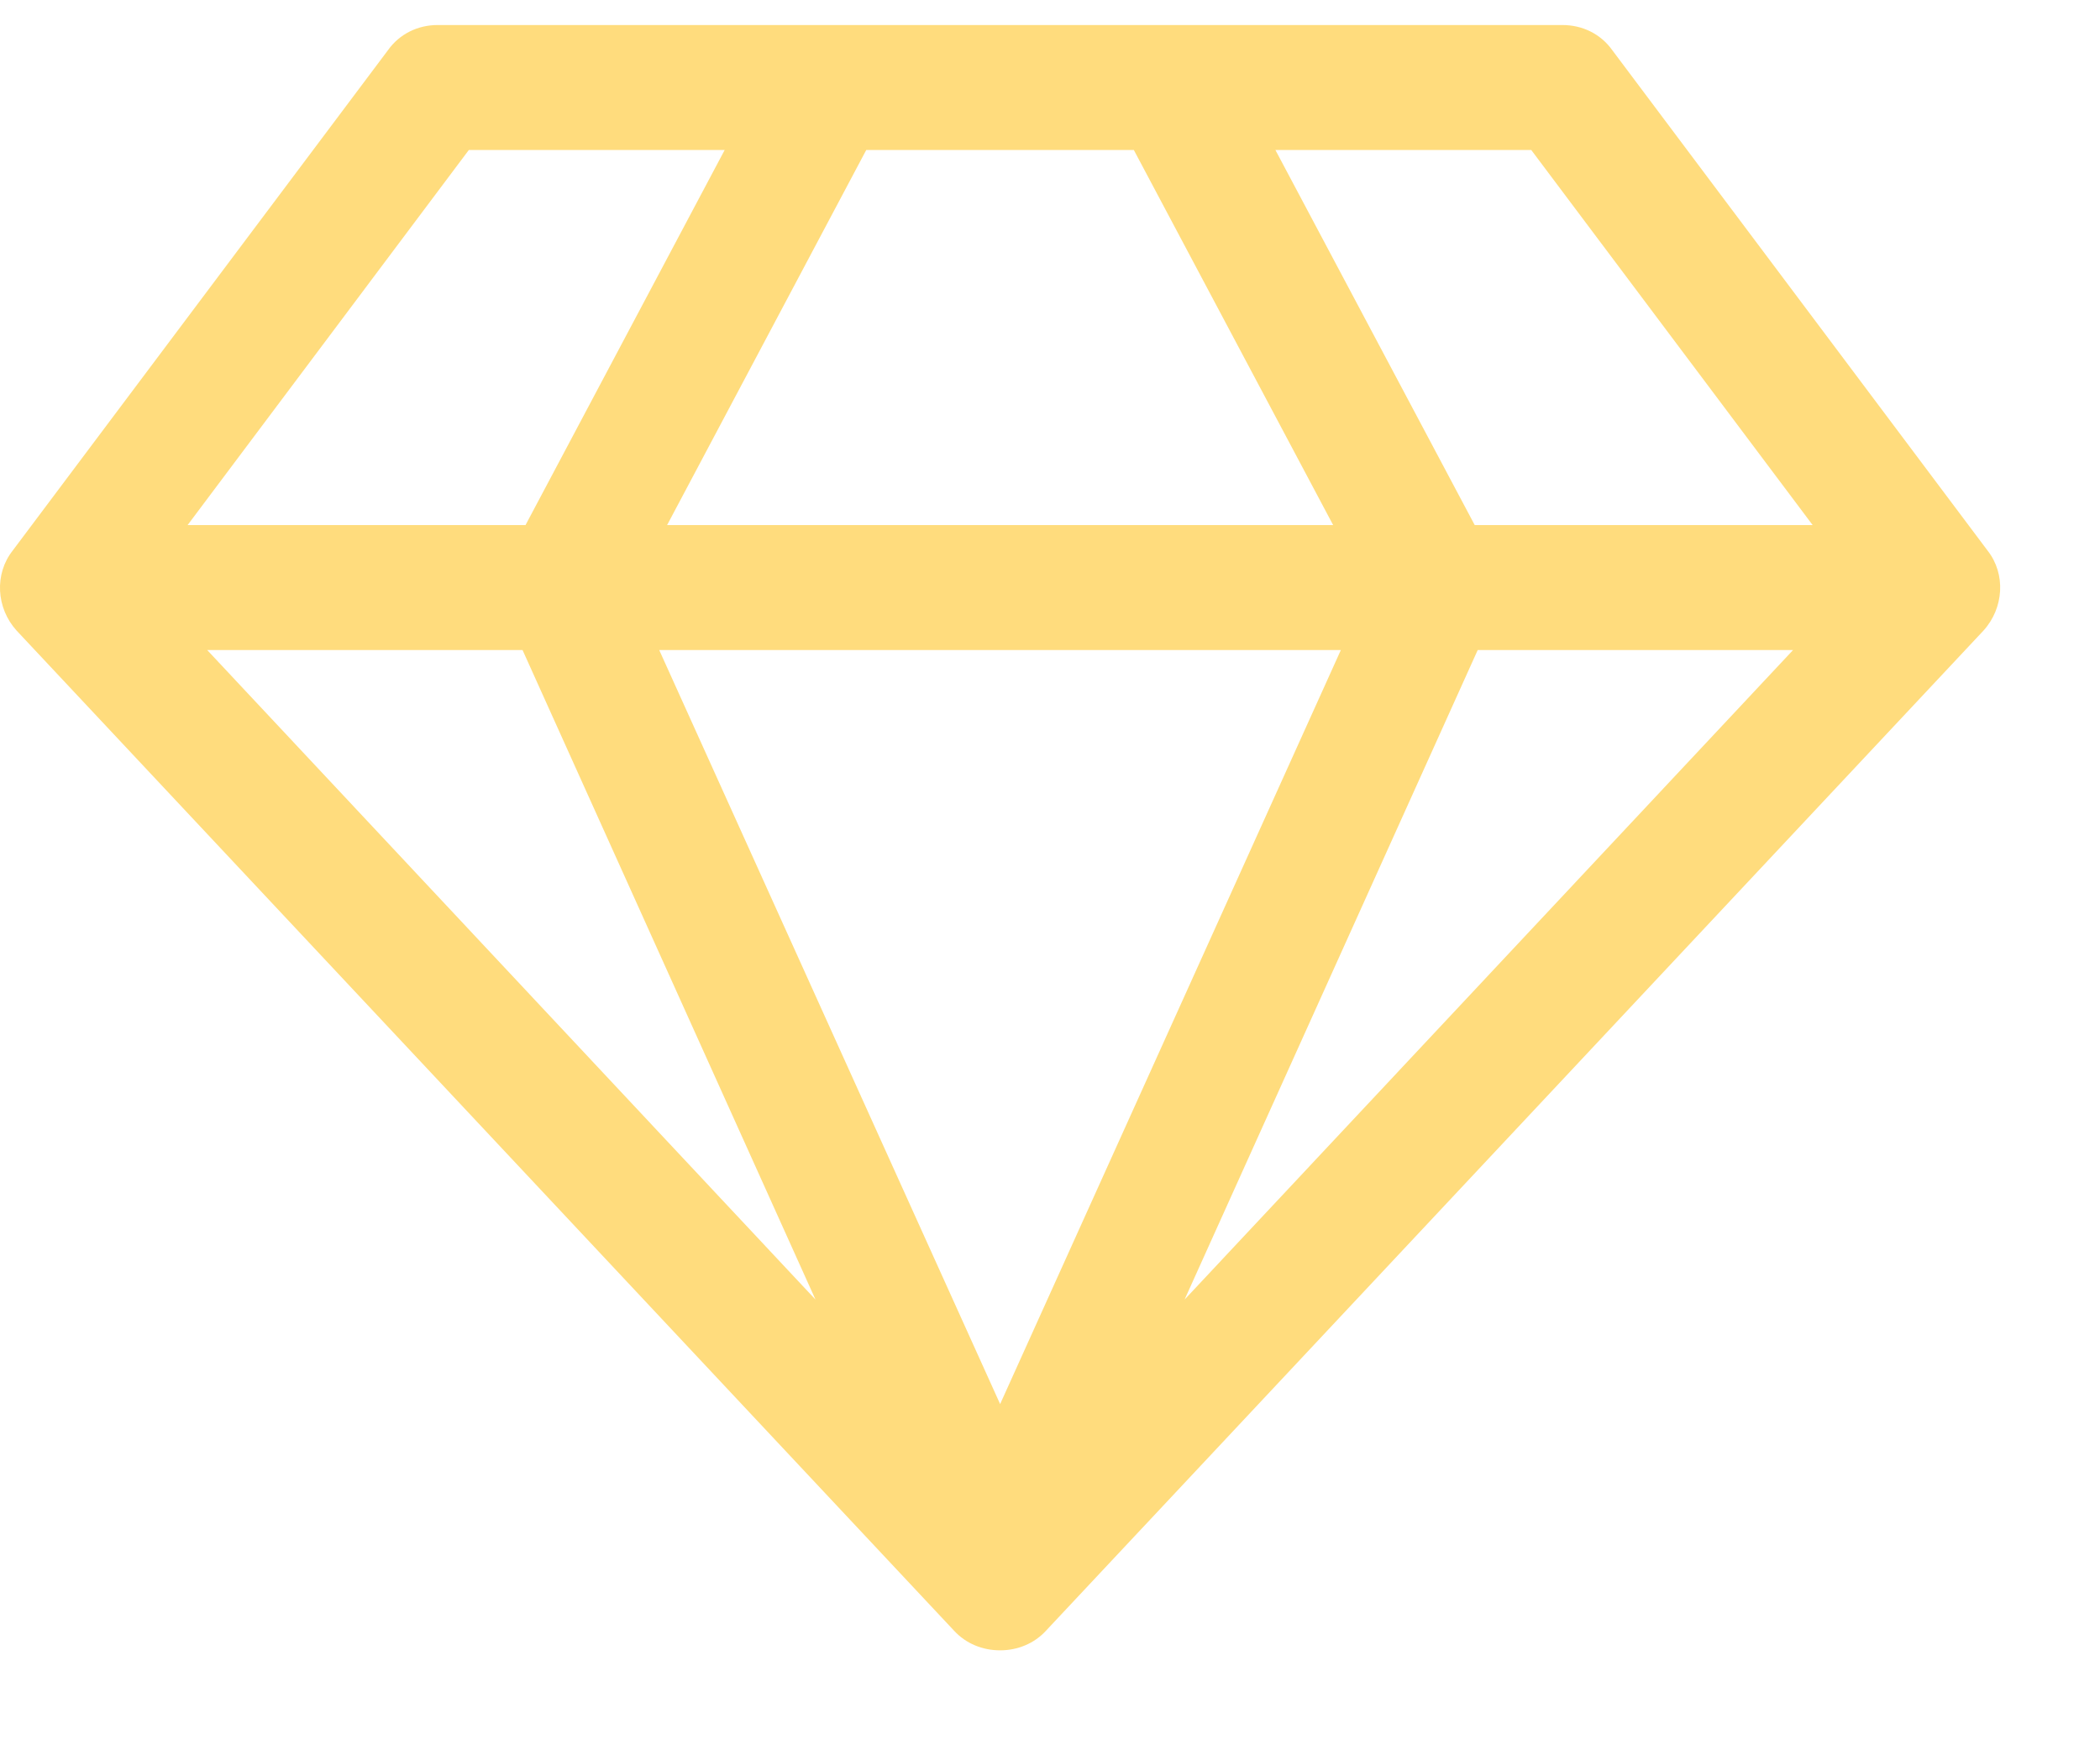 <svg width="12" height="10" viewBox="0 0 12 10" fill="none" xmlns="http://www.w3.org/2000/svg">
<path d="M1.184 3.714H2.986L4.66 7.425L1.184 3.714ZM5.715 8.022L3.767 3.714H7.662L5.715 8.022ZM3.003 3H1.072L2.679 0.857H4.141L3.003 3ZM6.769 7.425L8.444 3.714H10.246L6.769 7.425ZM3.812 3L4.95 0.857H6.479L7.618 3H3.812ZM8.427 3L7.288 0.857H8.75L10.358 3H8.427ZM9.214 0.288C9.147 0.193 9.041 0.143 8.929 0.143H2.5C2.389 0.143 2.283 0.193 2.216 0.288L0.073 3.145C-0.033 3.279 -0.022 3.474 0.095 3.603L5.452 9.317C5.519 9.39 5.614 9.429 5.715 9.429C5.815 9.429 5.91 9.39 5.977 9.317L11.334 3.603C11.451 3.474 11.463 3.279 11.357 3.145L9.214 0.288Z" fill="#FFDC7D"/>
</svg>
